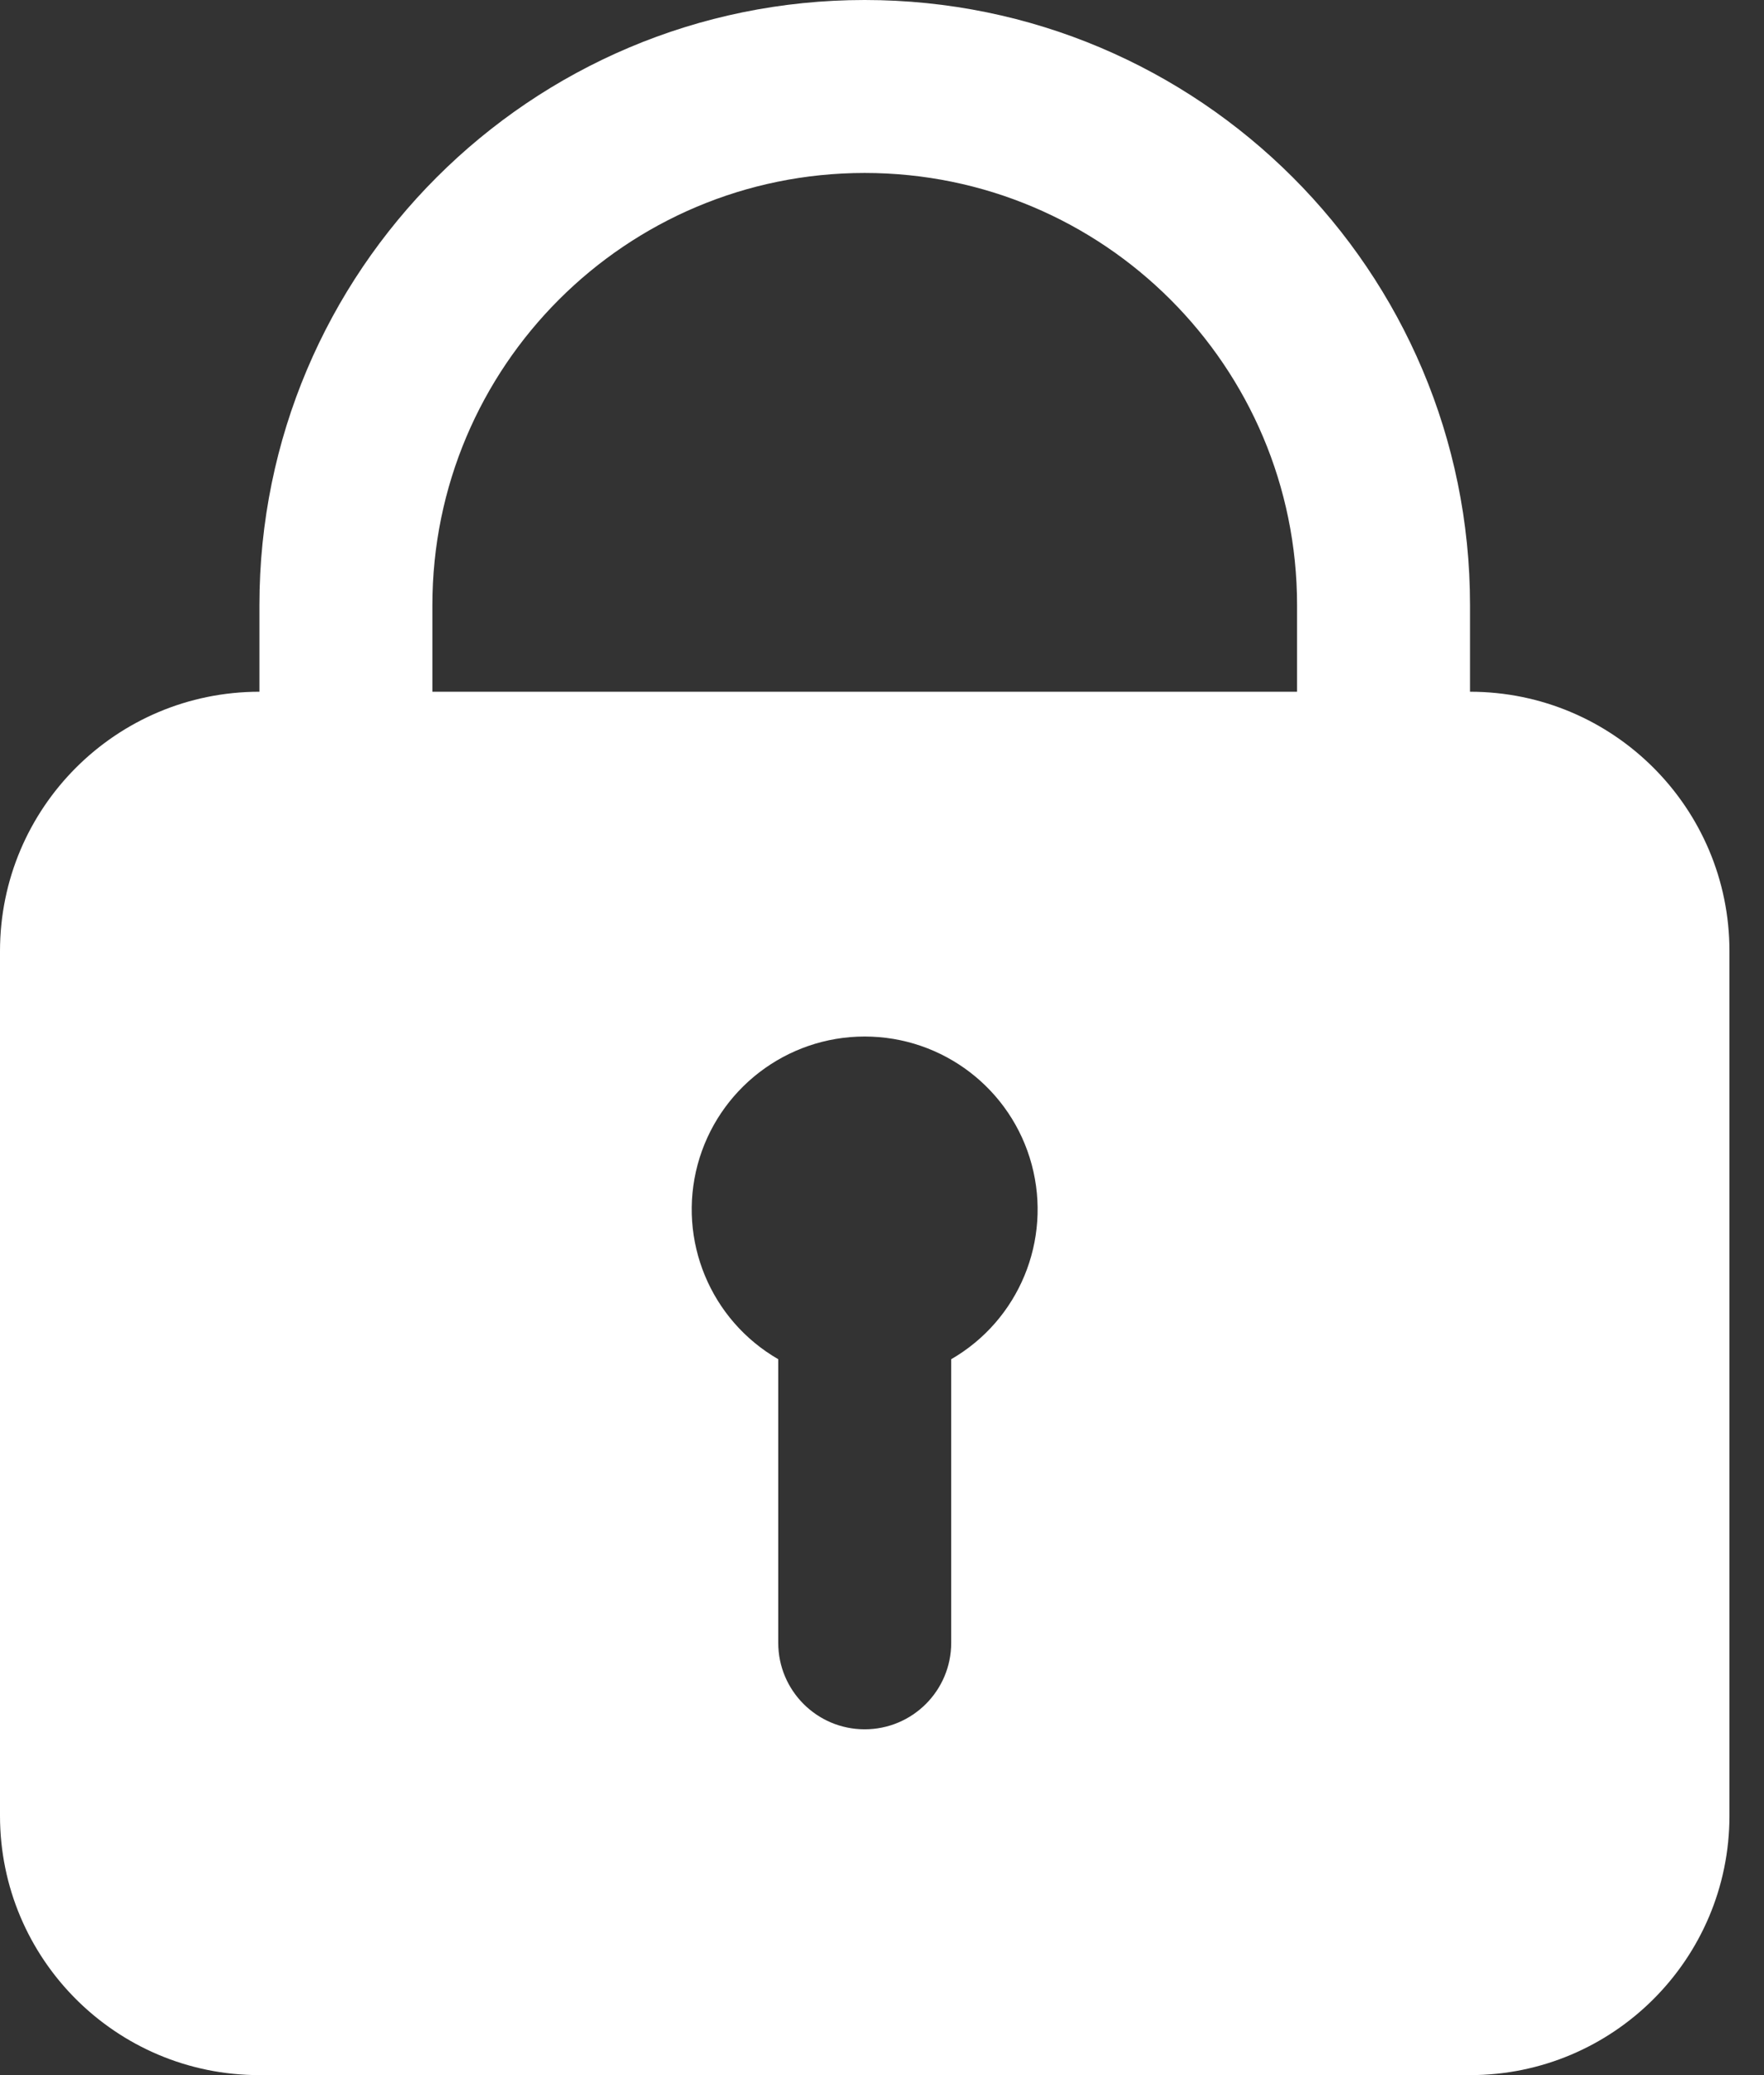 <?xml version="1.0" encoding="UTF-8"?>
<svg width="17px" height="20px" viewBox="0 0 17 20" version="1.1" xmlns="http://www.w3.org/2000/svg" xmlns:xlink="http://www.w3.org/1999/xlink">
    <rect x="0" y="0" width="17" height="20" fill="#333333" stroke="none"/>
    <title>icon-padlock</title>
    <g id="Symbols" stroke="none" stroke-width="1" fill="none" fill-rule="evenodd">
        <g id="header" transform="translate(-1534, -41)" fill="#FFFFFF" fill-rule="nonzero">
            <g id="icon-padlock" transform="translate(1534, 41)">
                <path d="M14.167,6.667 L14.167,5.833 C14.167,2.612 11.555,0 8.333,0 C5.112,0 2.5,2.612 2.5,5.833 L2.5,6.667 C1.119,6.667 0,7.786 0,9.167 L0,17.5 C0,18.881 1.119,20 2.5,20 L14.167,20 C15.547,20 16.667,18.881 16.667,17.5 L16.667,9.167 C16.667,7.786 15.547,6.667 14.167,6.667 Z M9.167,13.1 L9.167,15.833 C9.167,16.294 8.794,16.667 8.333,16.667 C7.873,16.667 7.5,16.294 7.5,15.833 L7.5,13.1 C6.847,12.723 6.528,11.954 6.723,11.225 C6.919,10.497 7.579,9.99 8.333,9.99 C9.088,9.99 9.748,10.497 9.943,11.225 C10.138,11.954 9.82,12.723 9.167,13.1 Z M12.5,6.667 L4.167,6.667 L4.167,5.833 C4.167,3.532 6.032,1.667 8.333,1.667 C10.635,1.667 12.5,3.532 12.5,5.833 L12.5,6.667 Z" id="Shape"></path>
            </g>
        </g>
    </g>
</svg>